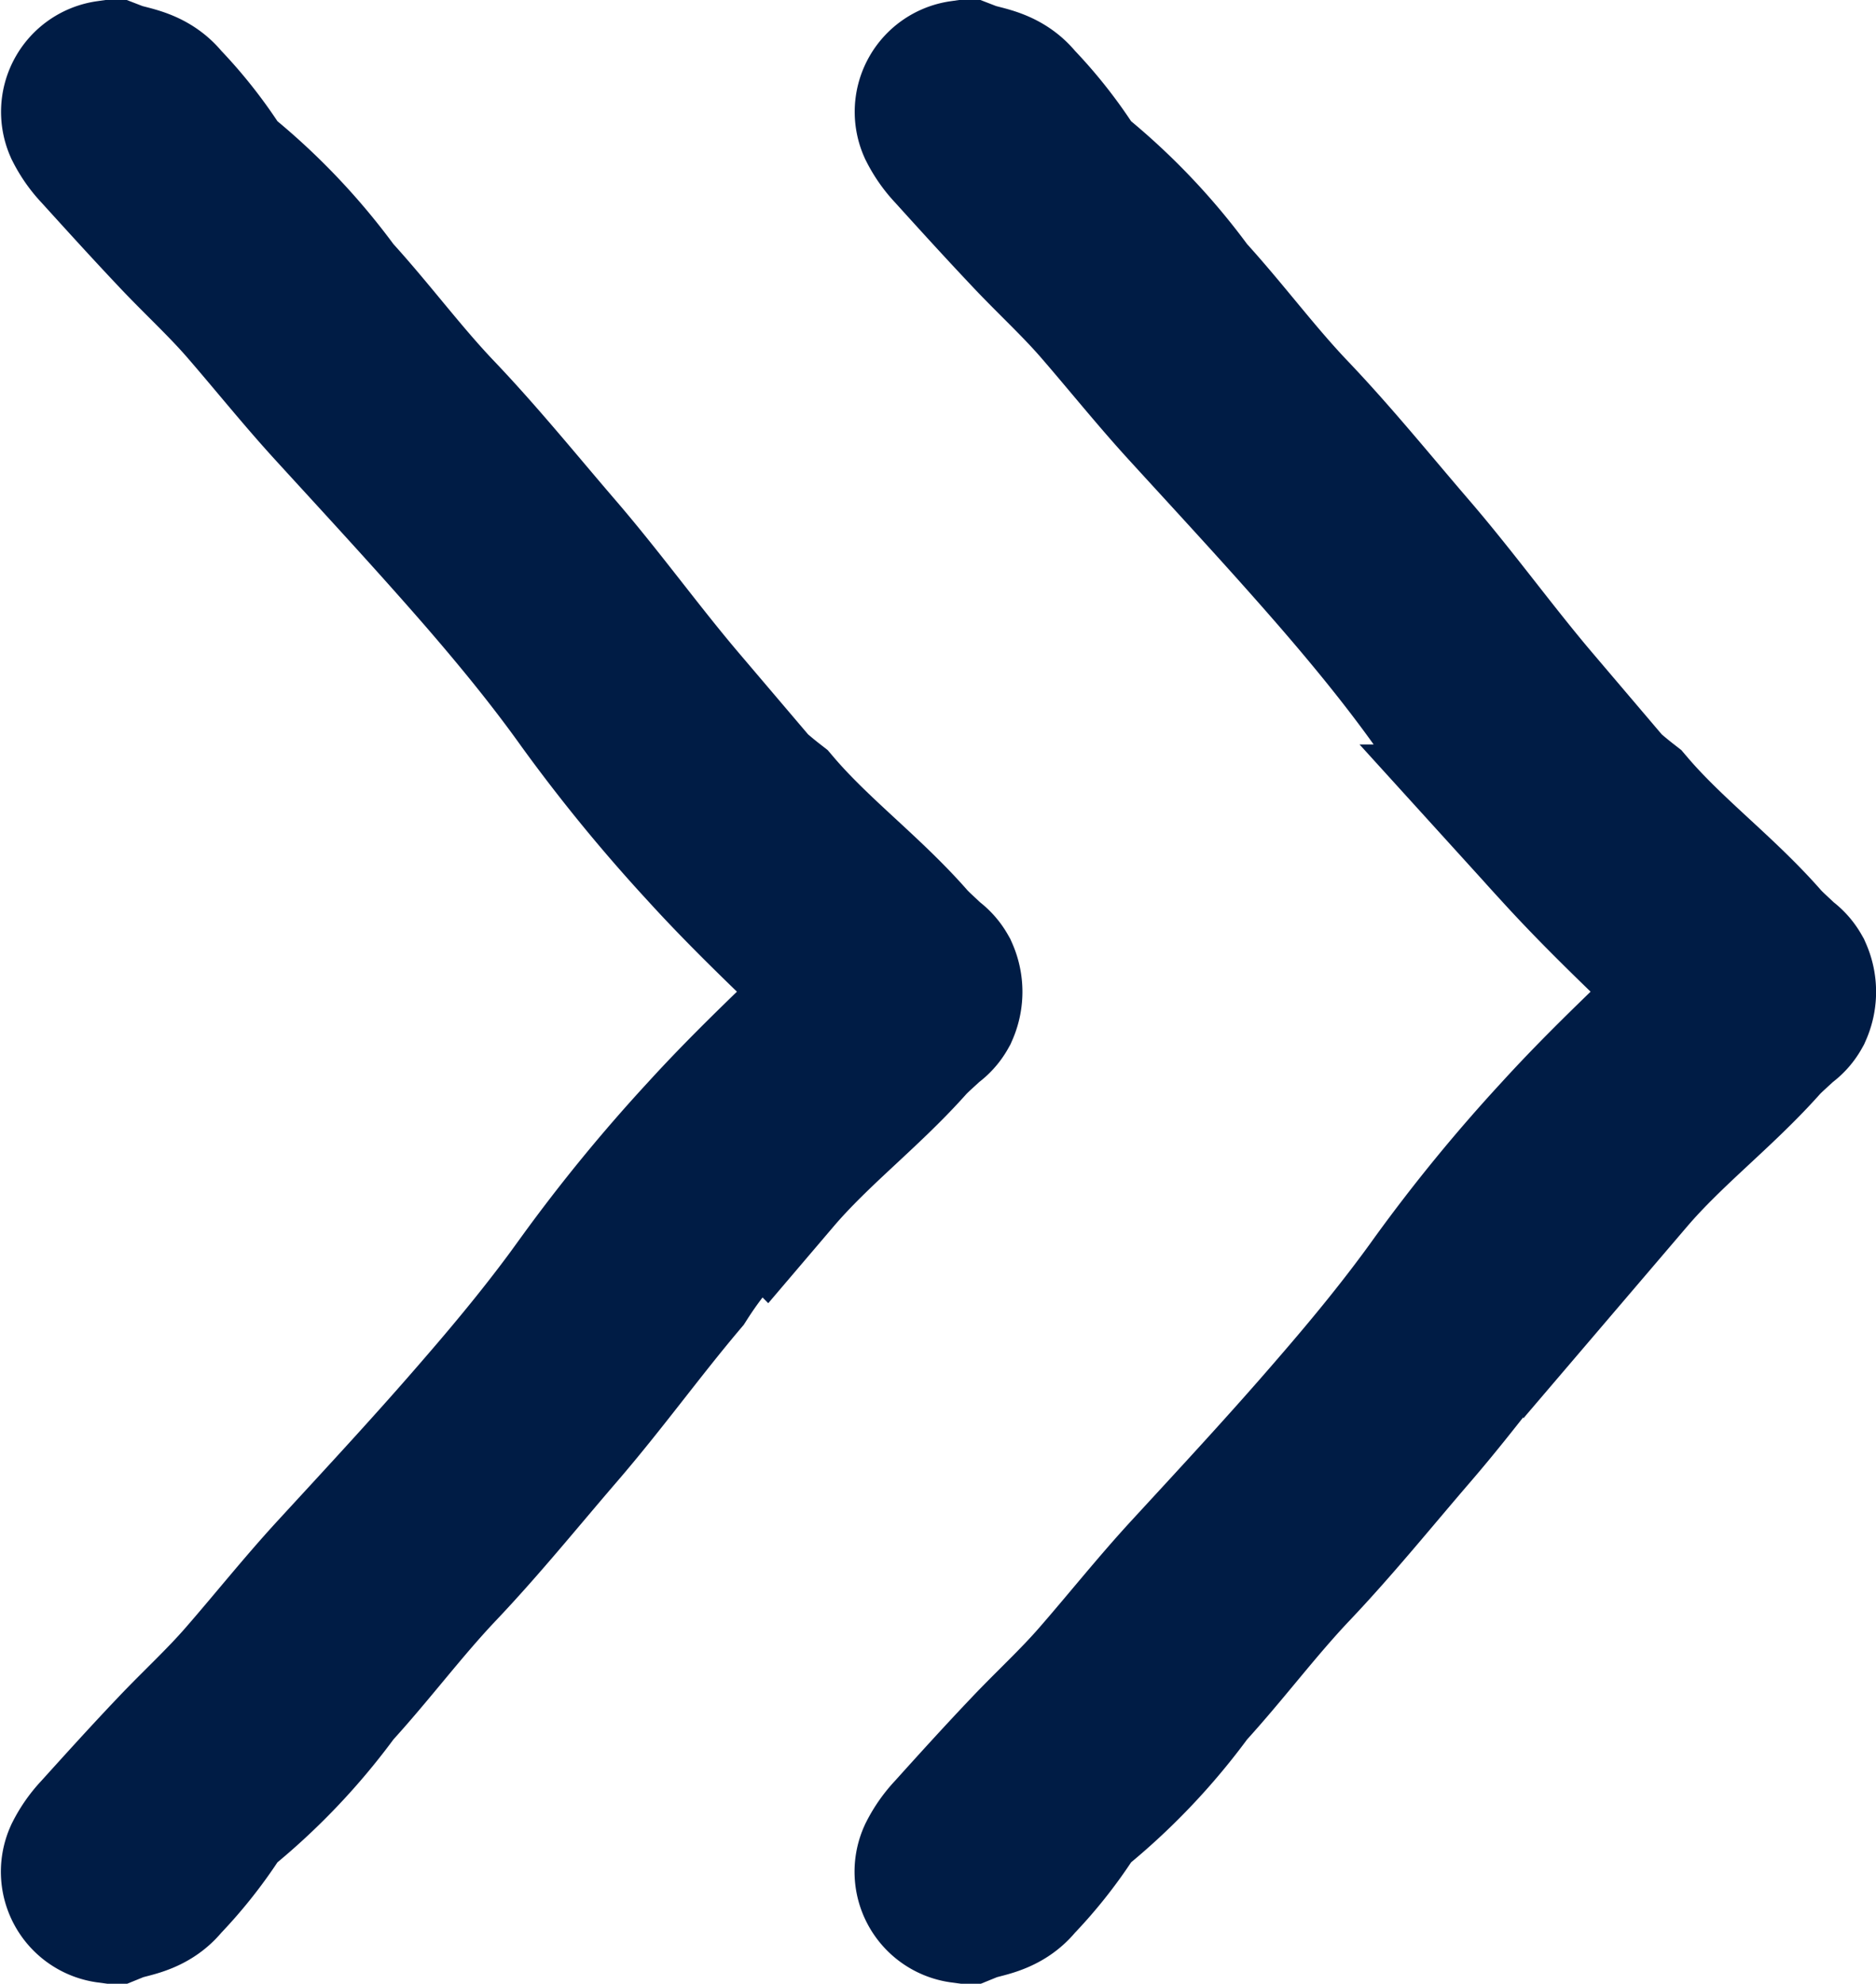 <svg xmlns="http://www.w3.org/2000/svg" width="20.152" height="21.302" viewBox="0 0 20.152 21.302">
    <defs>
        <style>
            .cls-1{fill:#001c45;stroke:#001c45;stroke-width:2px}
        </style>
    </defs>
    <g id="Group_2300" transform="rotate(90 9.075 10.078)">
        <path id="Path_14757" d="M19.014 8.956a.915.915 0 0 1-.219-.155c-.292-.263-.584-.528-.87-.8-.269-.254-.519-.529-.8-.772-.372-.324-.758-.631-1.121-.965-.586-.54-1.17-1.082-1.772-1.6-.441-.382-.894-.754-1.369-1.093A17.189 17.189 0 0 1 11.3 2.29c-.565-.514-1.084-1.078-1.617-1.626L9.647.627l-.038.037c-.533.548-1.052 1.112-1.618 1.626a17.16 17.16 0 0 1-1.562 1.28c-.475.339-.928.711-1.369 1.093-.6.521-1.186 1.064-1.772 1.6-.363.334-.749.642-1.121.965-.278.243-.528.518-.8.772-.286.27-.577.535-.87.8a.911.911 0 0 1-.219.155A.2.2 0 0 1 0 8.8c.058-.15.056-.332.206-.445a4.6 4.6 0 0 1 .682-.543.267.267 0 0 0 .106-.08 6.582 6.582 0 0 1 1.258-1.2c.429-.393.9-.738 1.321-1.141.471-.448.978-.857 1.471-1.282.528-.452 1.093-.859 1.622-1.309a4.416 4.416 0 0 0 1.112-1.013C8.292 1.349 8.7.8 9.2.357c.094-.08.17-.174.254-.257a.2.2 0 0 1 .075-.075.294.294 0 0 1 .237 0A.194.194 0 0 1 9.841.1c.084.086.16.18.25.259.5.448.913.992 1.427 1.431a4.418 4.418 0 0 0 1.11 1.01c.53.448 1.095.855 1.622 1.309.493.425 1 .834 1.471 1.282.423.4.892.748 1.321 1.141a6.588 6.588 0 0 1 1.258 1.2.267.267 0 0 0 .106.08 4.59 4.59 0 0 1 .682.543c.15.113.147.3.206.445a.2.2 0 0 1-.28.156z" class="cls-1"/>
        <path id="Path_14758" d="M19.014 8.956a.915.915 0 0 1-.219-.155c-.292-.264-.584-.528-.87-.8-.269-.254-.519-.529-.8-.772-.372-.324-.758-.631-1.121-.965-.586-.539-1.17-1.082-1.772-1.6-.441-.382-.894-.754-1.369-1.093A17.184 17.184 0 0 1 11.3 2.29c-.565-.514-1.084-1.078-1.617-1.626L9.647.627l-.038.037c-.533.548-1.052 1.112-1.618 1.626a17.155 17.155 0 0 1-1.562 1.28c-.475.339-.928.711-1.369 1.093-.6.522-1.186 1.064-1.772 1.6-.363.334-.749.642-1.121.965-.278.243-.528.518-.8.772-.286.27-.577.534-.87.8a.911.911 0 0 1-.219.155A.2.2 0 0 1 0 8.8c.058-.15.056-.332.206-.445a4.6 4.6 0 0 1 .682-.543.267.267 0 0 0 .106-.08 6.581 6.581 0 0 1 1.258-1.2c.429-.393.9-.738 1.321-1.141.471-.448.978-.857 1.471-1.282.528-.452 1.093-.859 1.622-1.309a4.413 4.413 0 0 0 1.112-1.013C8.292 1.349 8.7.8 9.2.357c.094-.08.17-.174.254-.257a.2.2 0 0 1 .075-.075.294.294 0 0 1 .237 0A.194.194 0 0 1 9.841.1c.084.086.16.18.25.259.5.448.913.992 1.427 1.43a4.415 4.415 0 0 0 1.11 1.011c.53.448 1.095.855 1.622 1.309.493.425 1 .834 1.471 1.282.423.4.892.748 1.321 1.141a6.587 6.587 0 0 1 1.258 1.2.267.267 0 0 0 .106.08 4.59 4.59 0 0 1 .682.543c.15.113.147.3.206.445a.2.2 0 0 1-.28.156z" class="cls-1" transform="translate(0 9.17)"/>
    </g>
</svg>
